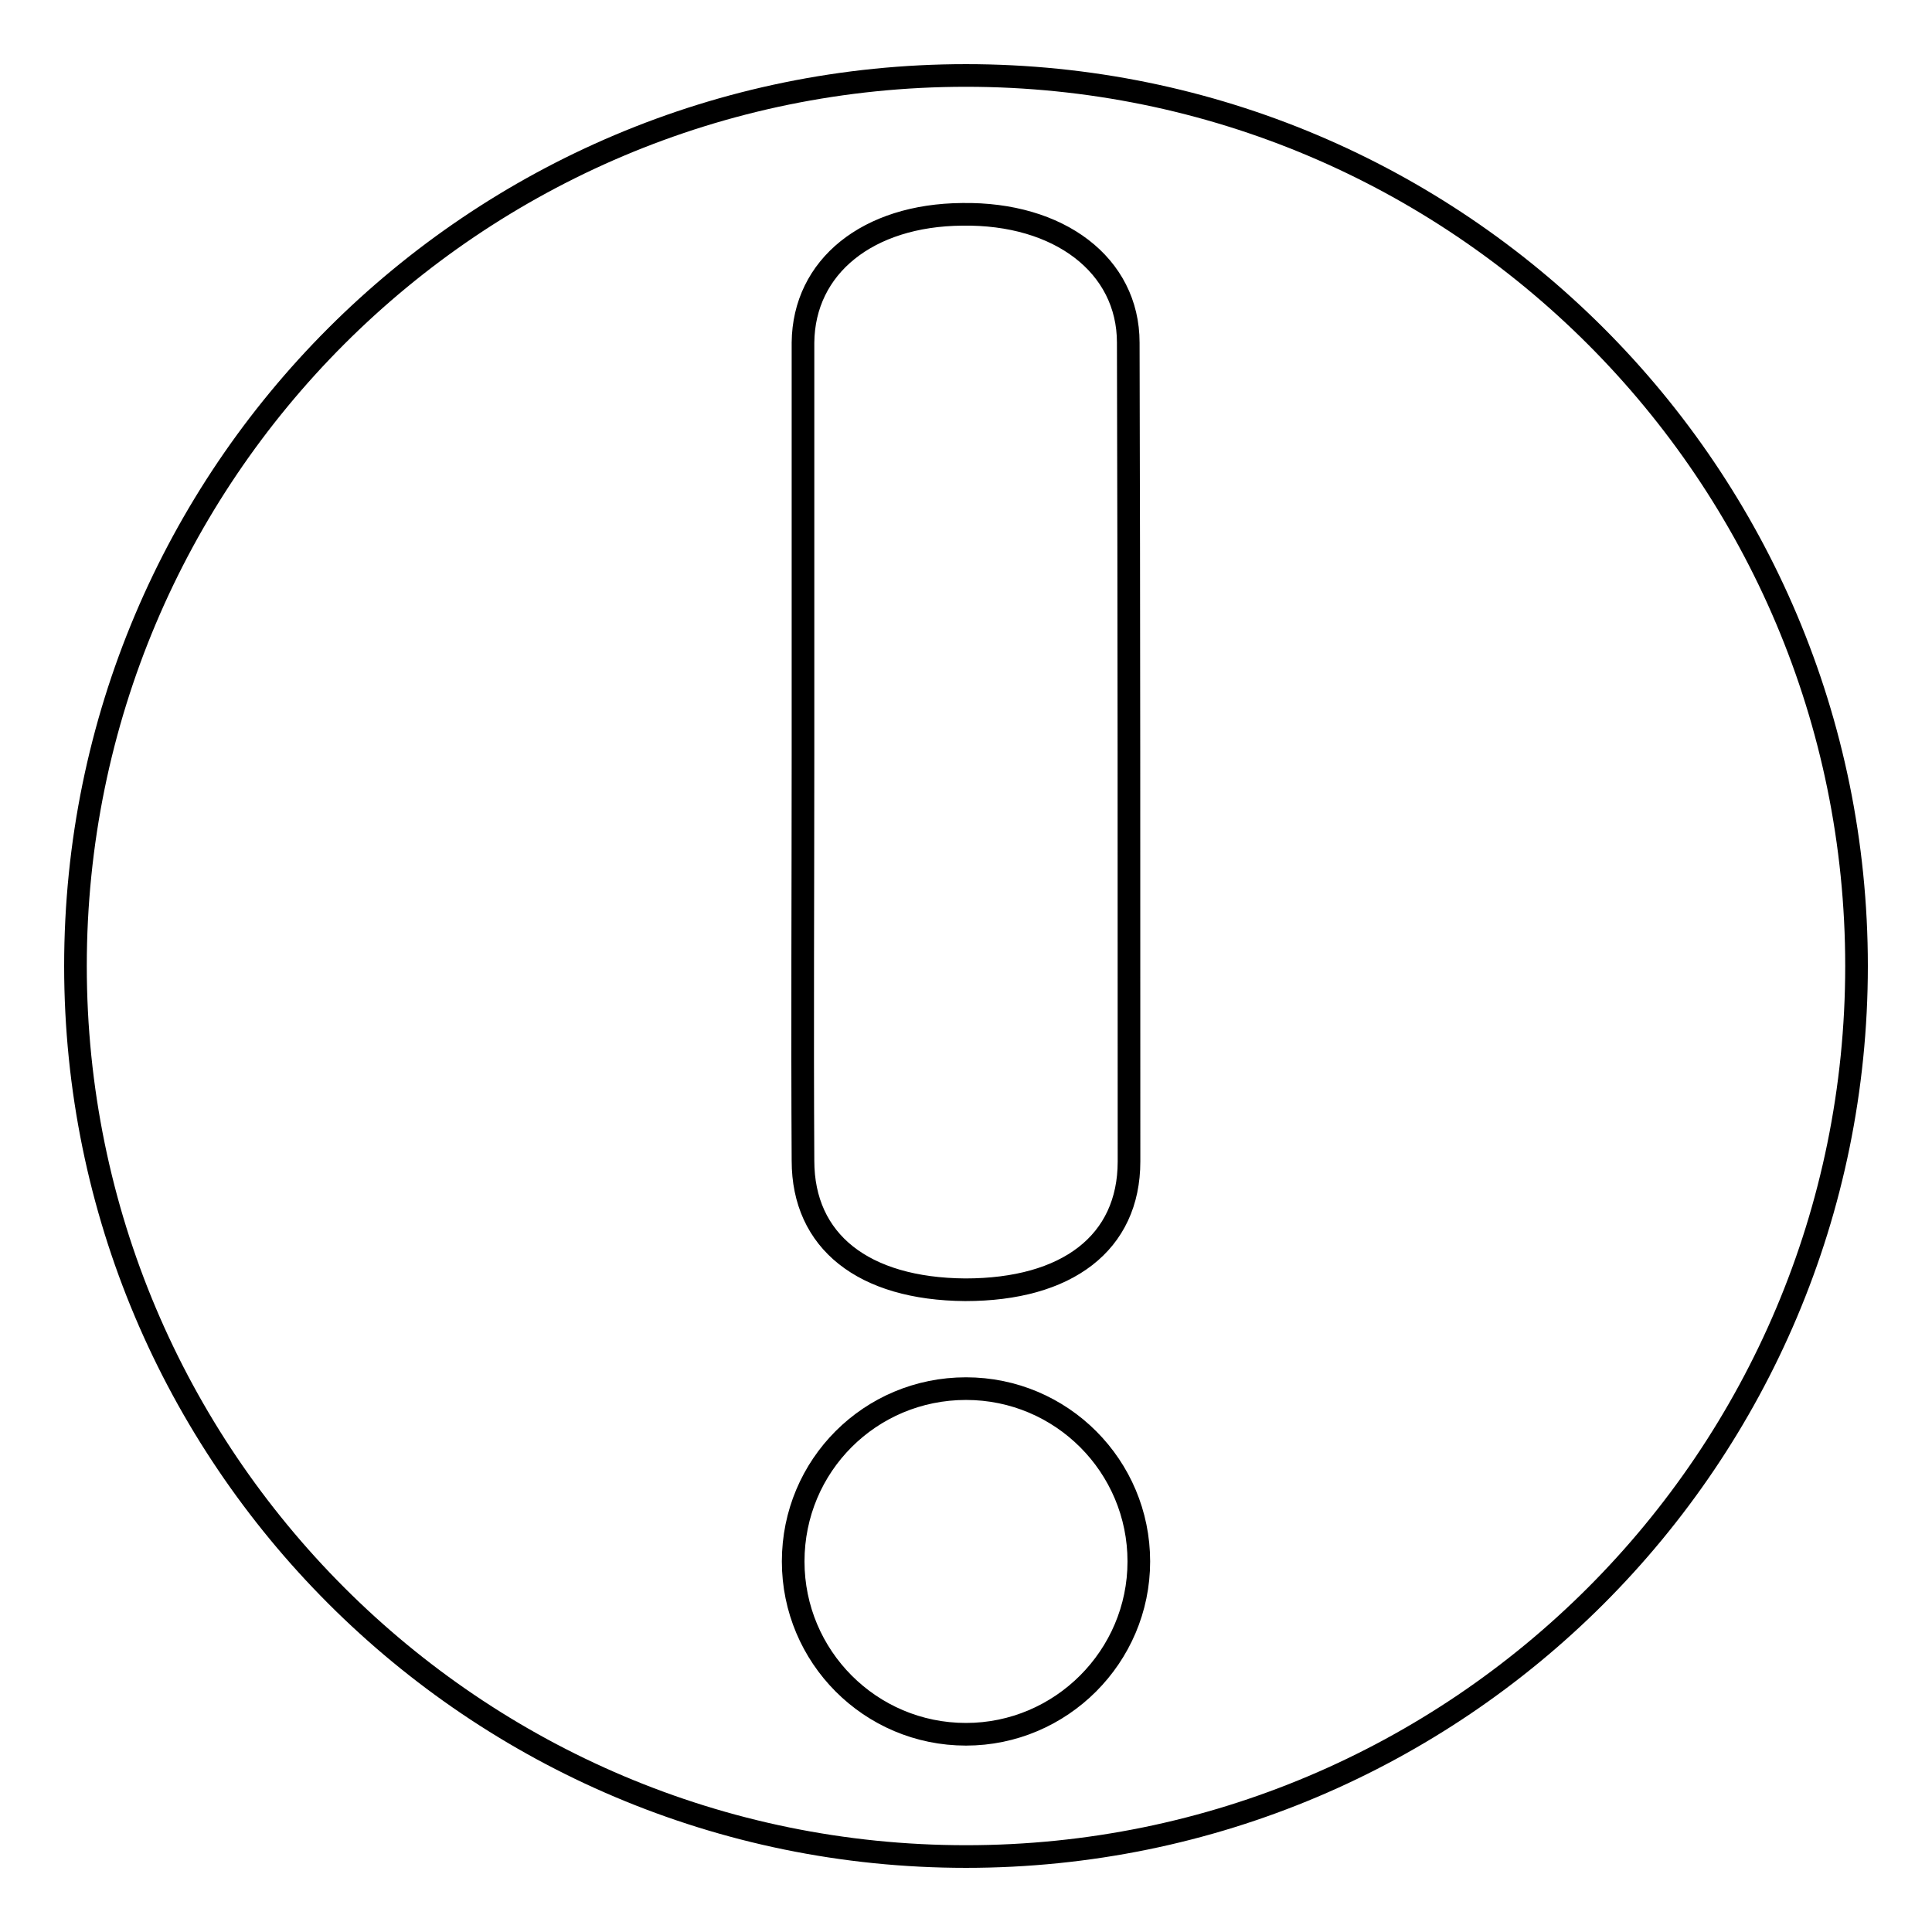 <?xml version="1.0" encoding="utf-8"?>
<!-- Svg Vector Icons : http://www.onlinewebfonts.com/icon -->
<!DOCTYPE svg PUBLIC "-//W3C//DTD SVG 1.1//EN" "http://www.w3.org/Graphics/SVG/1.1/DTD/svg11.dtd">
<svg version="1.1" xmlns="http://www.w3.org/2000/svg" xmlns:xlink="http://www.w3.org/1999/xlink" x="0px" y="0px" viewBox="0 0 256 256" enable-background="new 0 0 256 256" xml:space="preserve">
<g><g><path stroke-width="3" fill-opacity="0" stroke="#000000"  d="M128,10C62.8,10,10,62.8,10,128c0,65.1,52.8,118,118,118c65.2,0,118-52.8,118-118C246,62.8,193.2,10,128,10 M106.4,100.1c0-18.1,0-36.5,0-54.7c0.1-10.1,8.6-16.9,21.1-17c12.8-0.2,22,6.7,22,17c0.1,36.2,0.1,72.4,0.1,108.5c0,10.8-8.2,17-21.7,17c-13.5-0.1-21.5-6.4-21.5-17.1C106.3,136,106.4,118.2,106.4,100.1 M128,229.8c-12.7,0-22.9-10.3-22.9-22.9c0-12.7,10.2-22.9,22.9-22.9c12.7,0,22.9,10.3,22.9,22.9S140.6,229.8,128,229.8"/></g></g>
</svg>